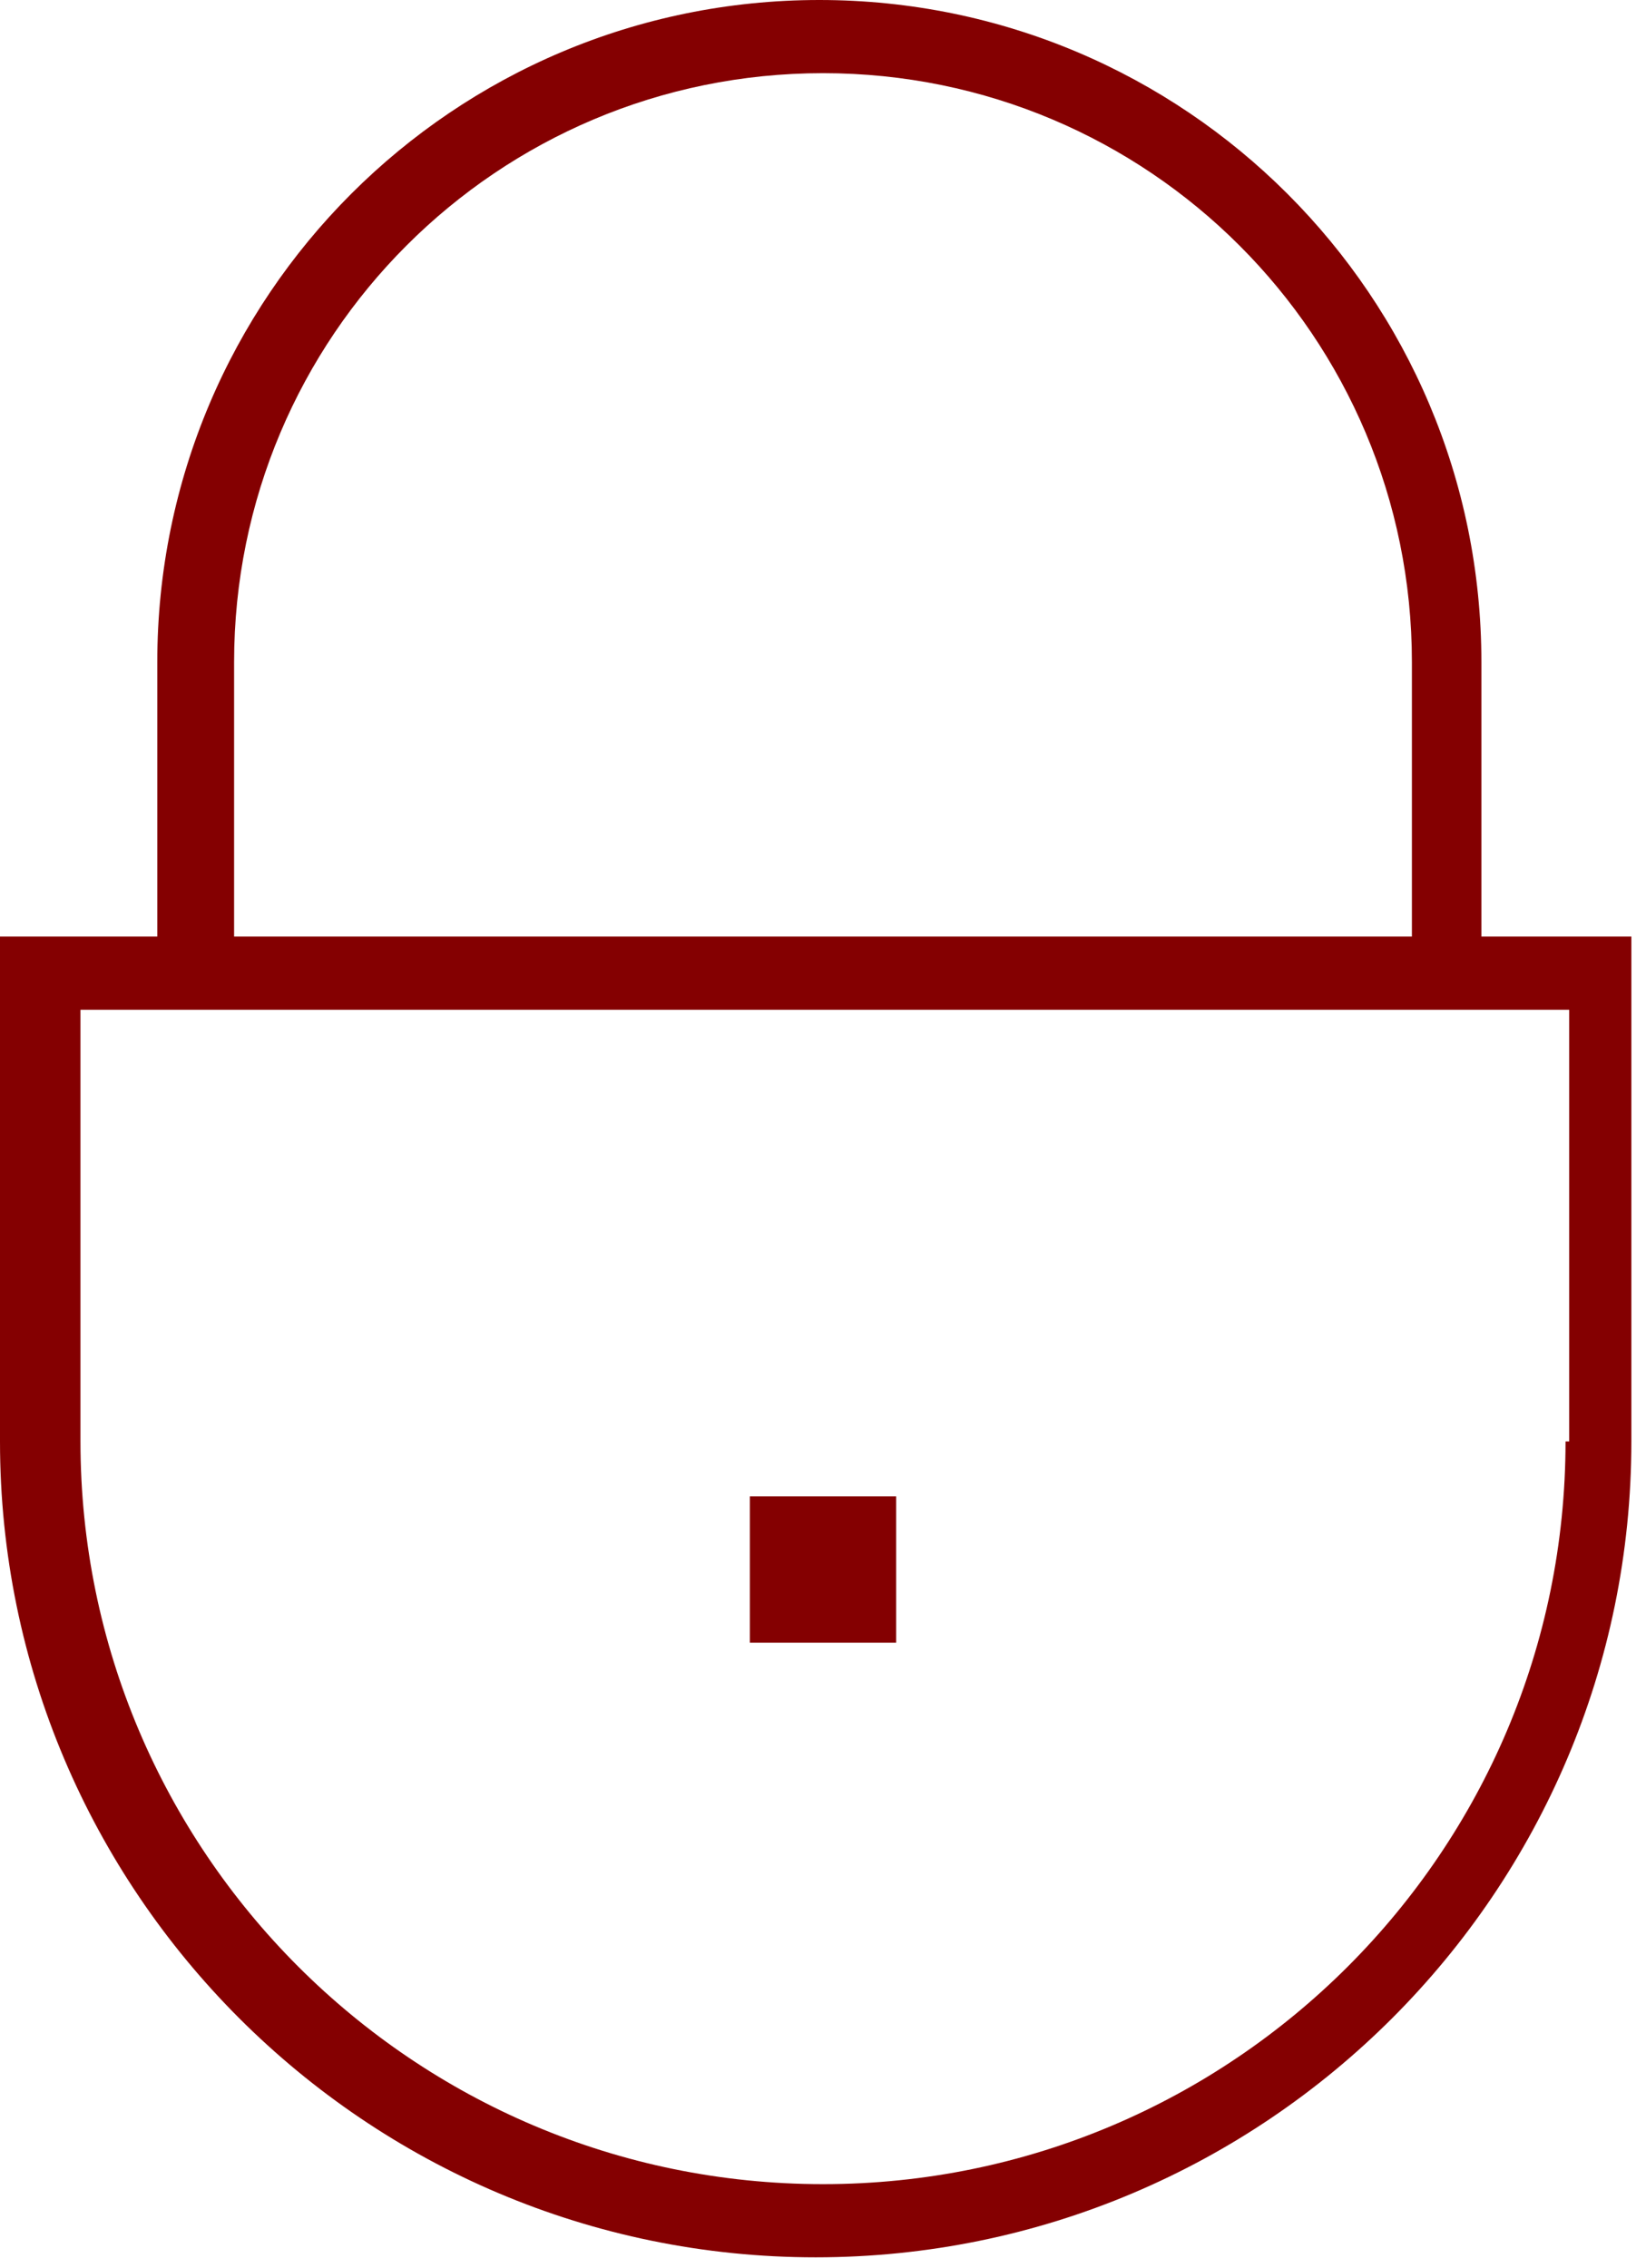 <svg width="45" height="62" viewBox="0 0 45 62" fill="none" xmlns="http://www.w3.org/2000/svg">
<rect width="45" height="62" fill="white"/>
<path d="M40.5 25.6V18.1C40.5 8.1 32.4 0 22.4 0C12.4 0 4.3 8.1 4.3 18.1V25.6H0V39.4C0 51.7 10 61.7 22.3 61.7C34.6 61.7 44.6 51.7 44.6 39.4V25.6H40.5ZM6.4 18.1C6.4 9.2 13.6 2 22.5 2C31.4 2 38.6 9.2 38.6 18.1V25.6H6.4V18.1ZM42.8 39.4C42.8 50.6 33.7 59.7 22.5 59.7C11.3 59.7 2.2 50.6 2.2 39.4V27.6H42.9V39.4H42.8Z" fill="#840001"/>
<path d="M24.5 40.9H20.5V44.9H24.5V40.9Z" fill="#840001"/>
</svg>